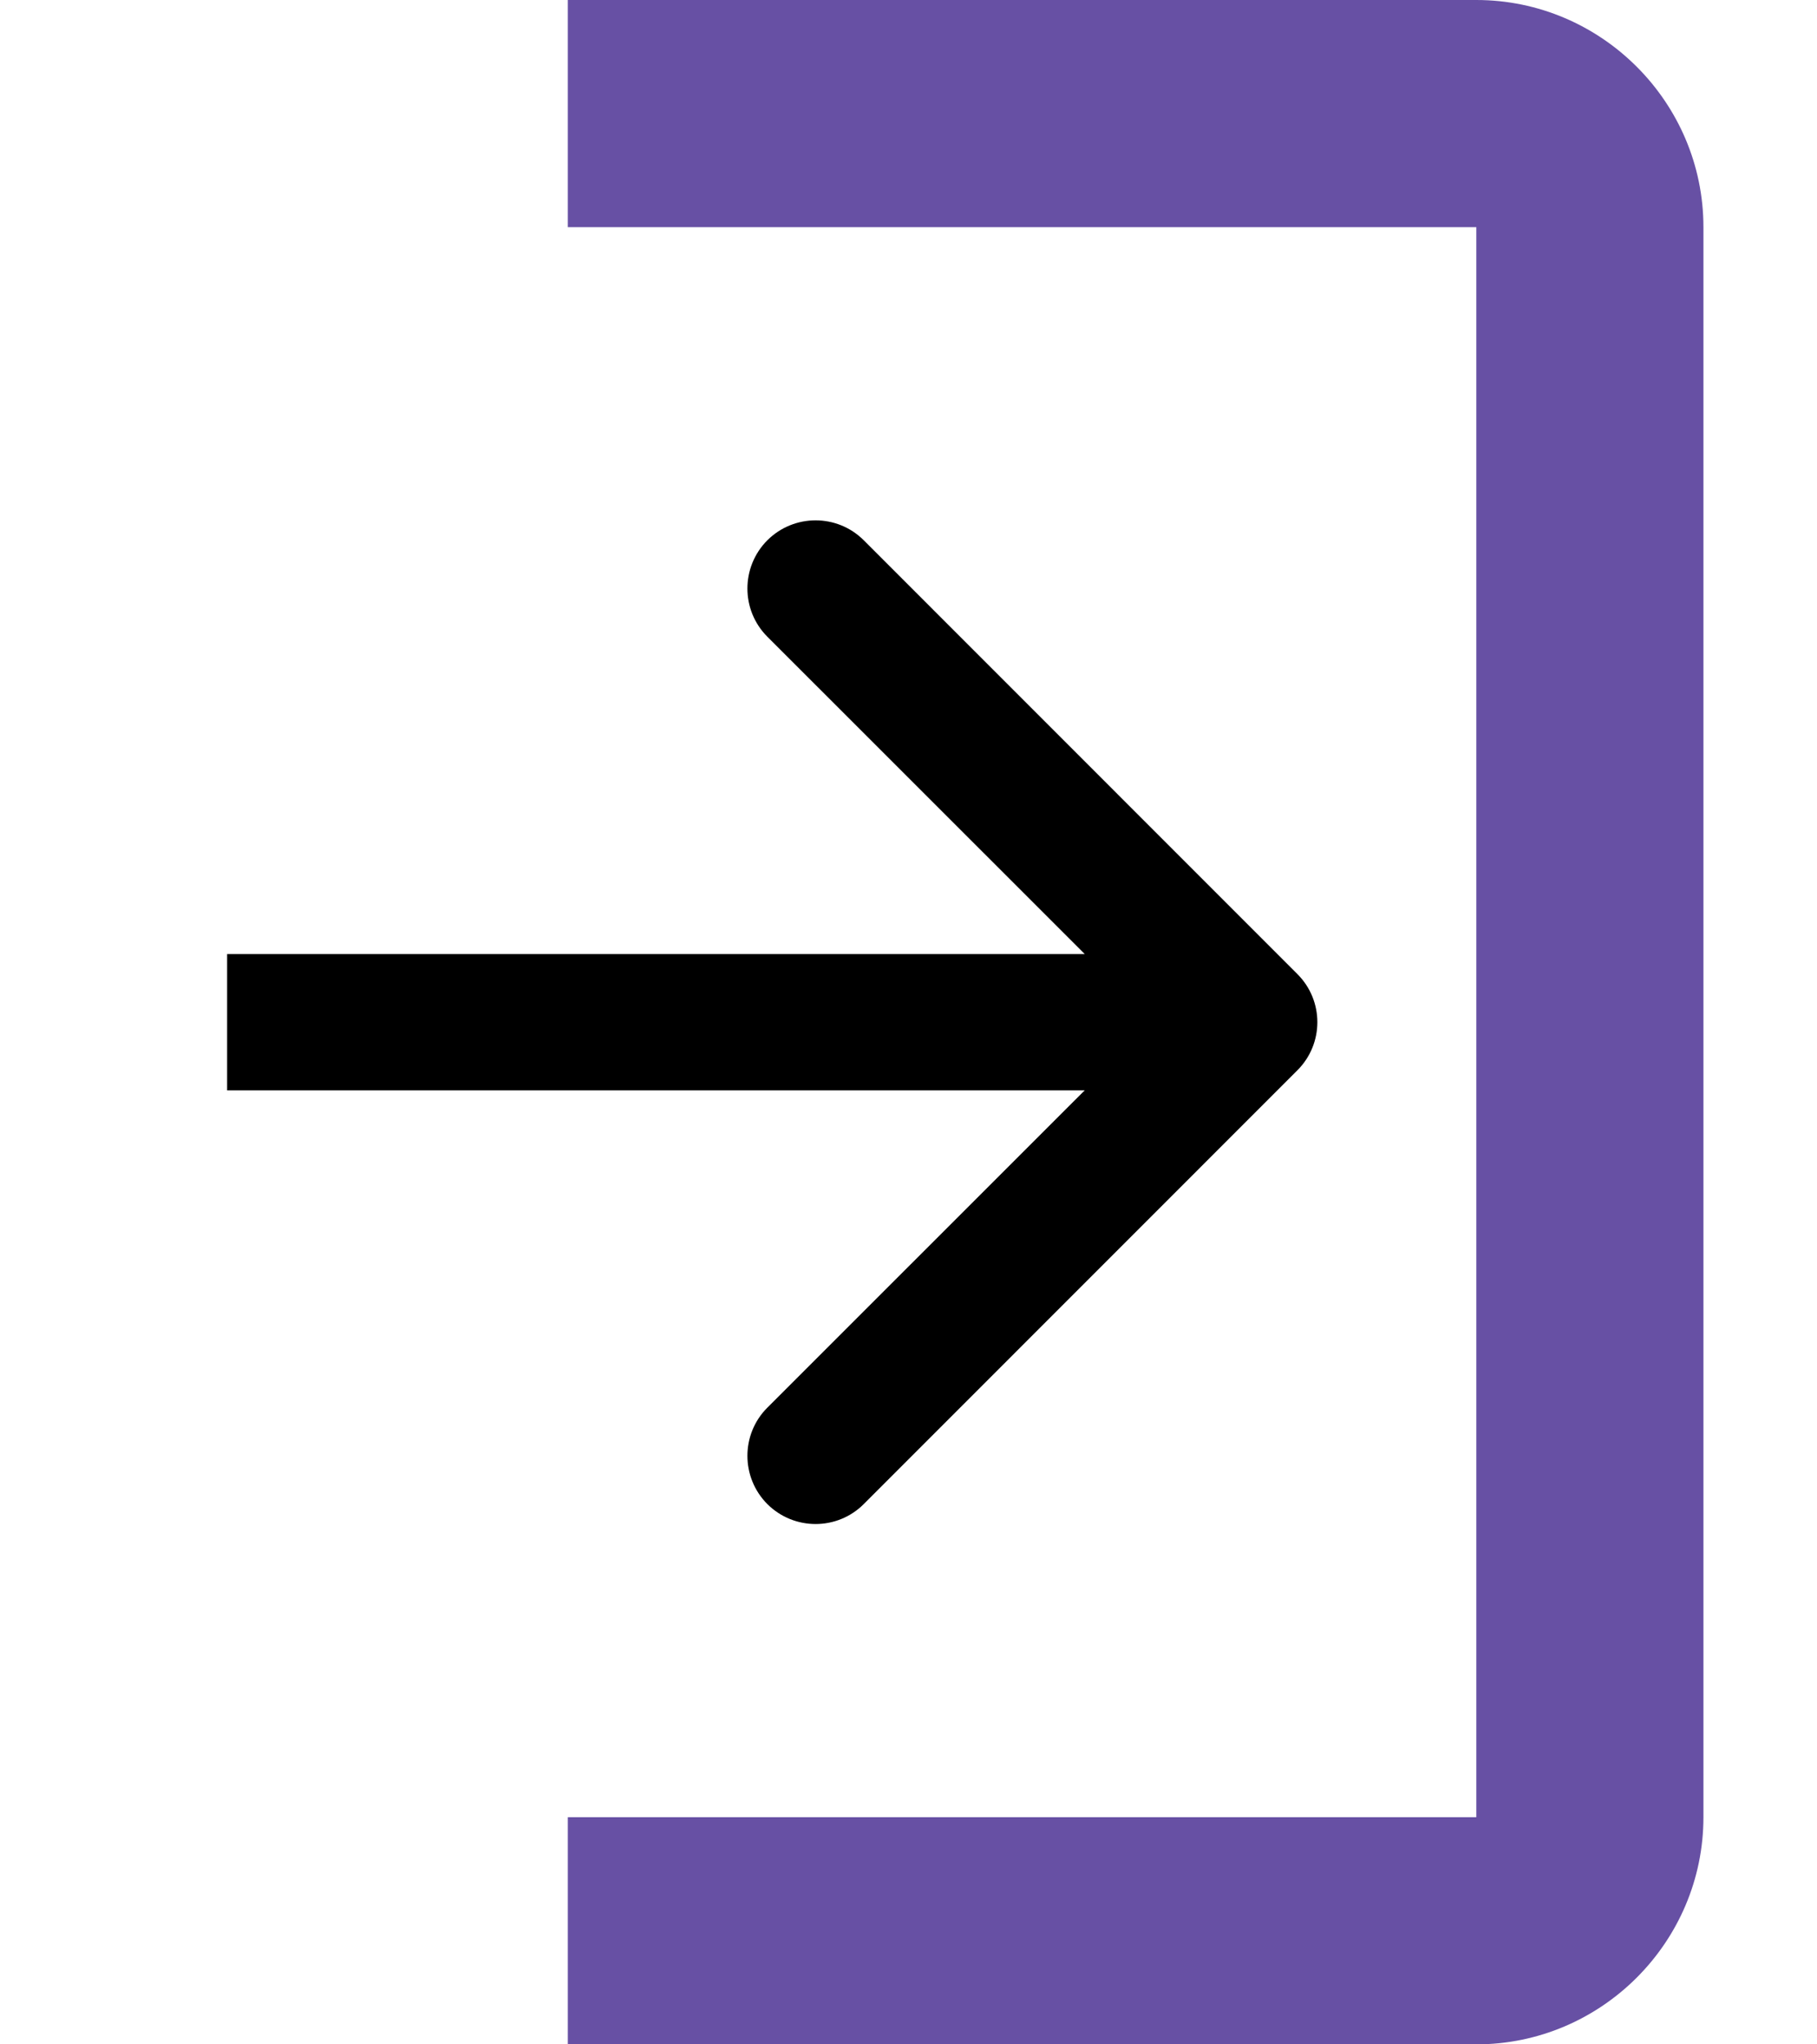 <?xml version="1.0" encoding="UTF-8"?>
<svg xmlns="http://www.w3.org/2000/svg" width="16" height="18" viewBox="0 0 16 18" fill="none">
  <path d="M13 16H5V18H13C14.1 18 15 17.1 15 16V2C15 0.9 14.1 0 13 0H5V2H13V16Z" fill="#6750A4"></path>
  <path d="M11.424 9.424C11.659 9.19 11.659 8.81 11.424 8.576L7.606 4.757C7.372 4.523 6.992 4.523 6.757 4.757C6.523 4.992 6.523 5.372 6.757 5.606L10.152 9L6.757 12.394C6.523 12.628 6.523 13.008 6.757 13.243C6.992 13.477 7.372 13.477 7.606 13.243L11.424 9.424ZM2 9L2 9.6L11 9.6L11 9L11 8.4L2 8.4L2 9Z" fill="black"></path>
</svg>
